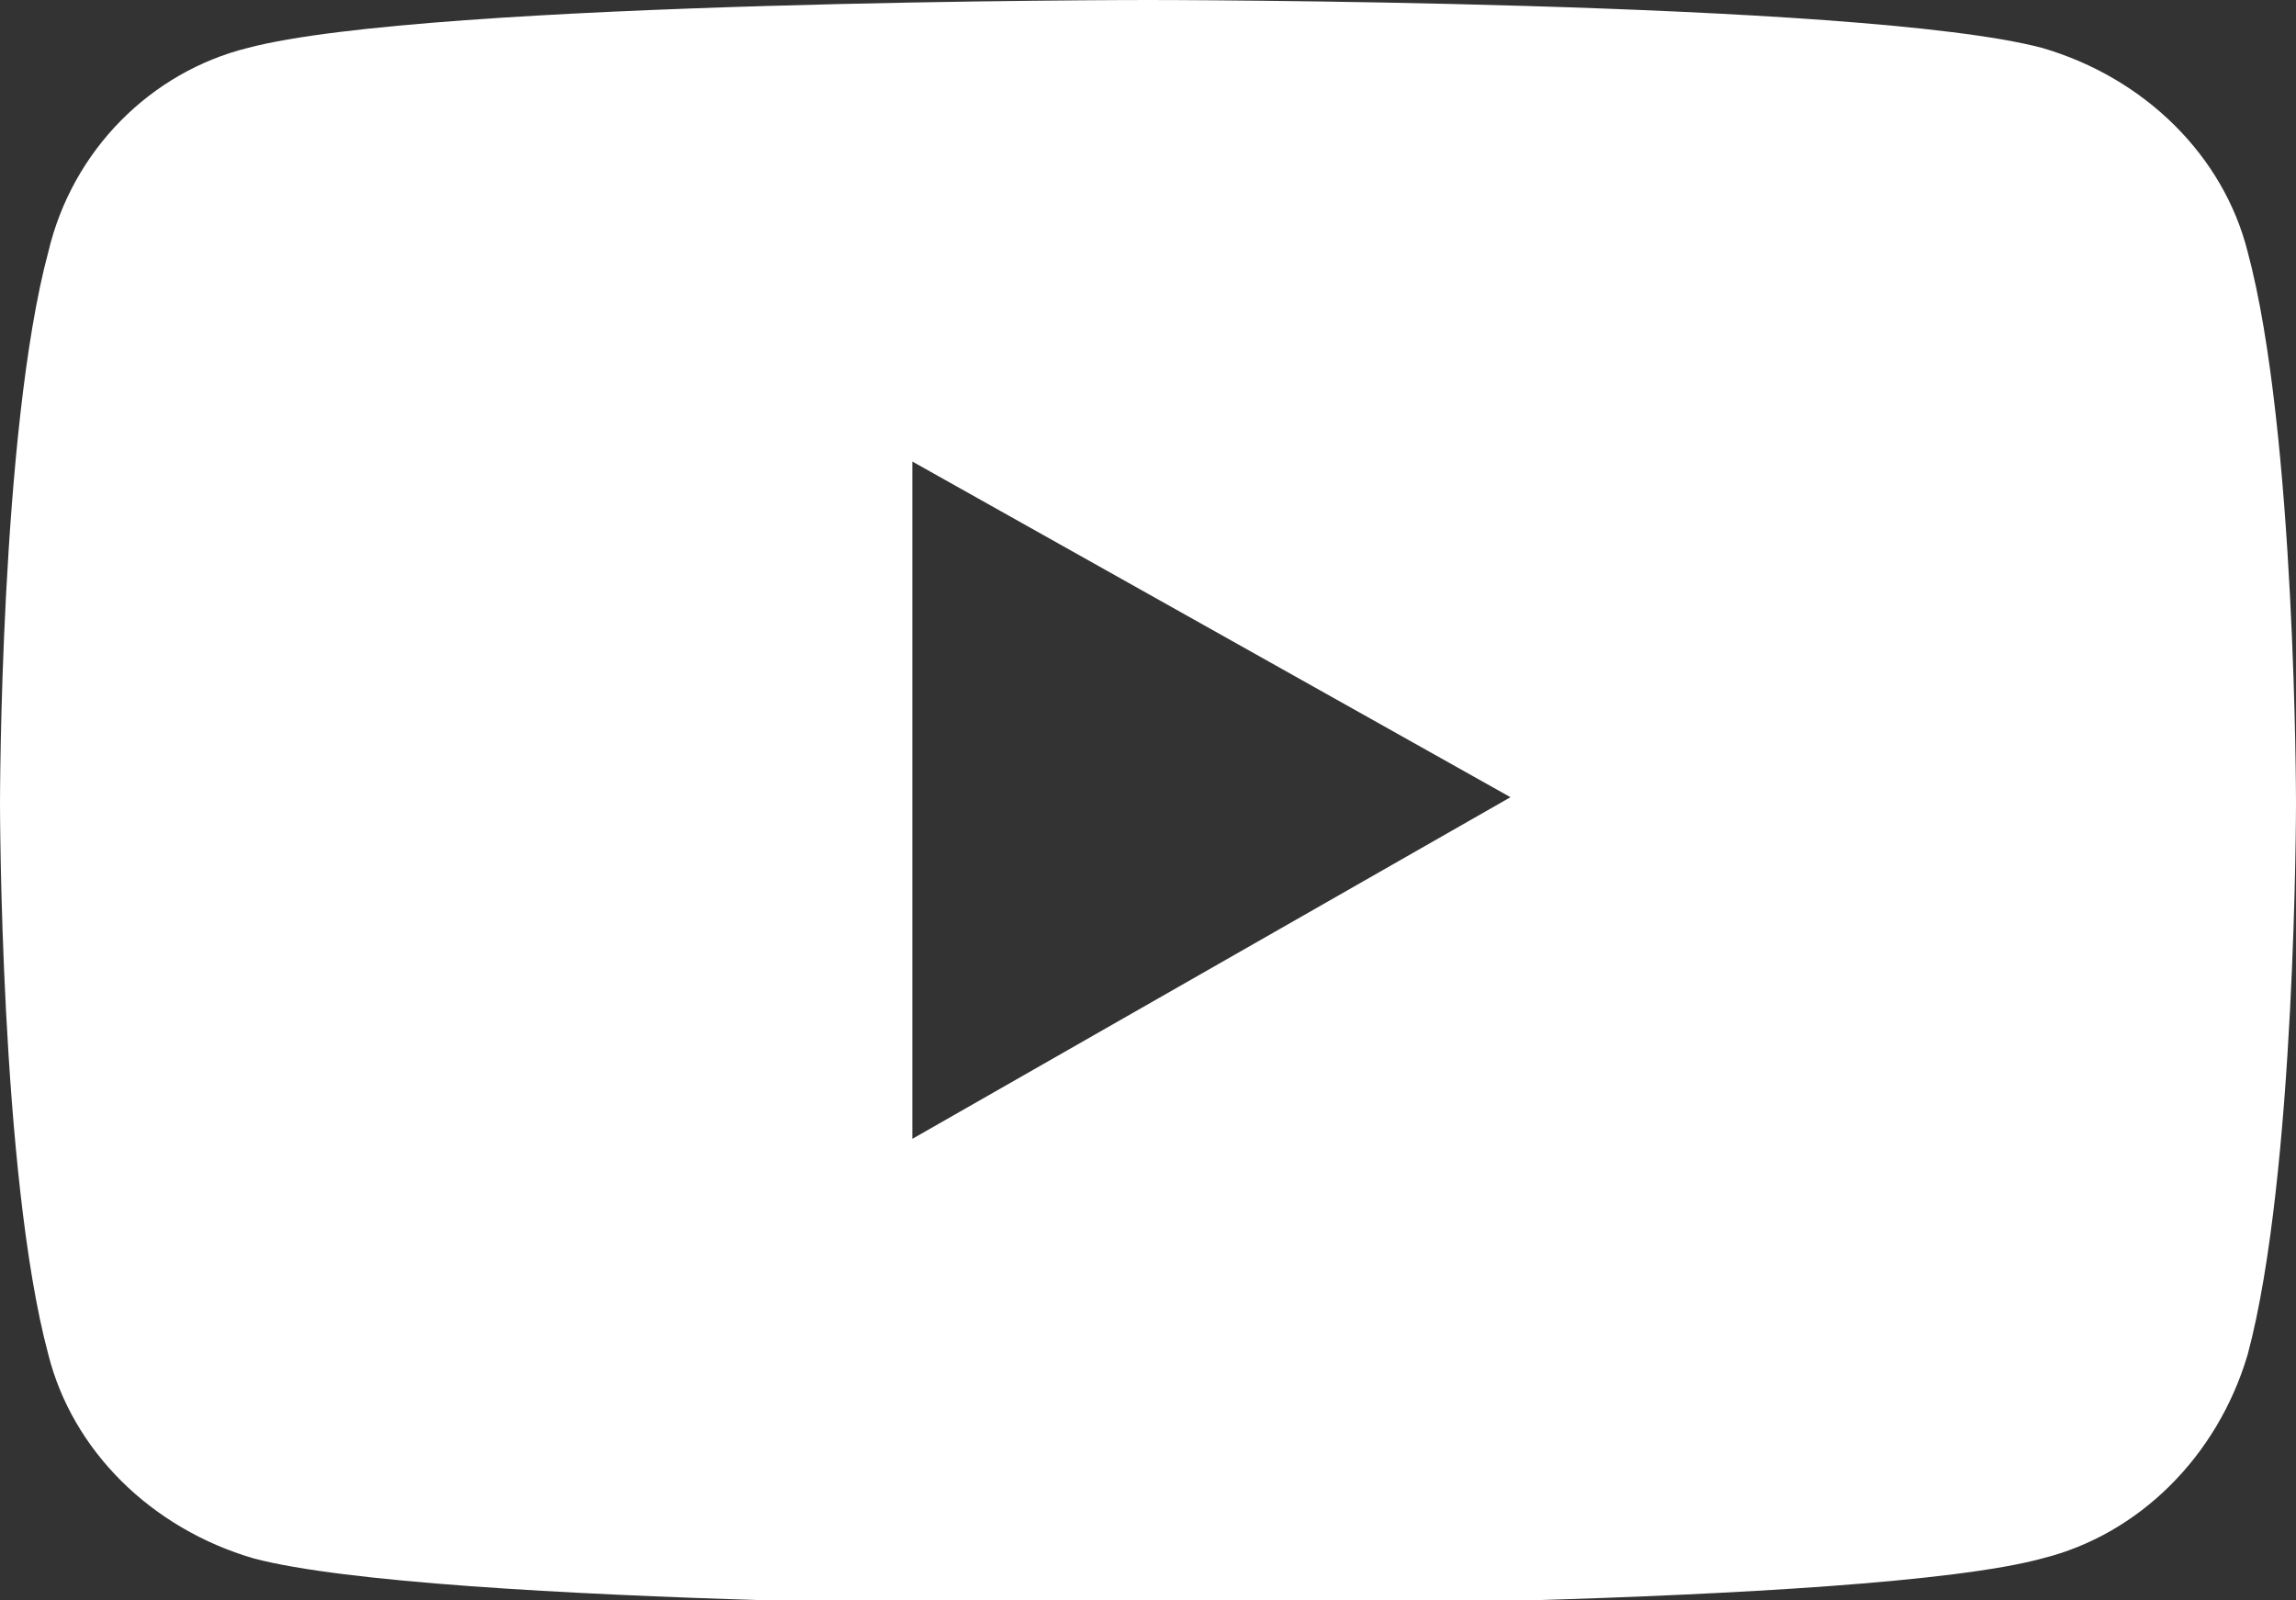 <svg width="33" height="23" viewBox="0 0 33 23" fill="none" xmlns="http://www.w3.org/2000/svg">
<rect x="0" y="0" width="33" height="23" fill="#333333" stroke="none"/>
<g clip-path="url(#clip0_123_6339)">
<path d="M32.305 3.618C31.958 2.24 30.829 1.12 29.353 0.689C26.747 0 16.5 0 16.5 0C16.5 0 6.166 0 3.561 0.689C2.171 1.034 1.042 2.154 0.695 3.618C0 6.202 0 11.543 0 11.543C0 11.543 0 16.884 0.695 19.468C1.042 20.846 2.171 21.966 3.647 22.397C6.253 23.086 16.5 23.086 16.5 23.086C16.5 23.086 26.834 23.086 29.353 22.397C30.742 22.052 31.871 20.933 32.305 19.468C33 16.884 33 11.543 33 11.543C33 11.543 33 6.202 32.305 3.618ZM13.113 16.367V6.633L21.71 11.457L13.113 16.367Z" fill="white"/>
</g>
<defs>
<clipPath id="clip0_123_6339">
<rect width="33" height="23" fill="white"/>
</clipPath>
</defs>
</svg>

